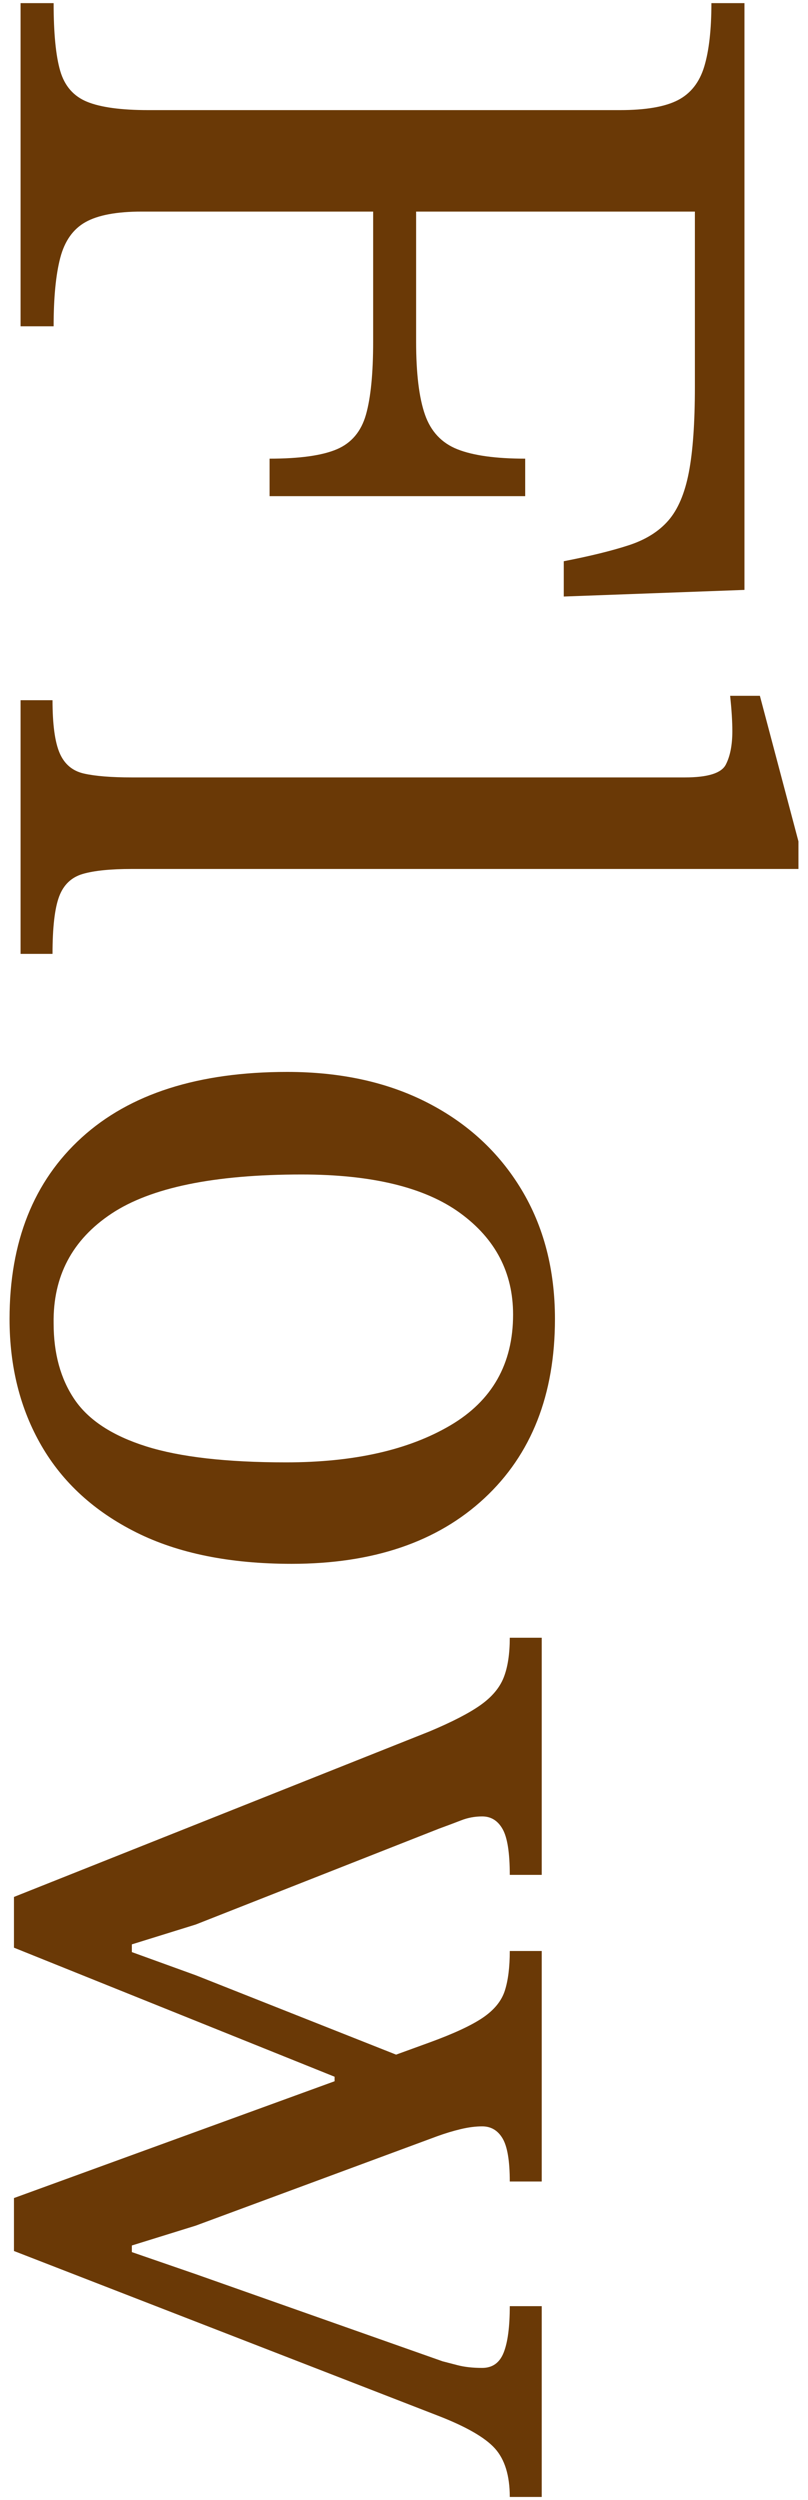 <svg xmlns="http://www.w3.org/2000/svg" viewBox="0 0 44 136">
    <path d="M1.12,17.75V.17h1.8c0,1.64.12,2.87.36,3.69.24.82.73,1.38,1.47,1.68.74.3,1.85.45,3.33.45h25.68c1.4,0,2.45-.18,3.15-.54.7-.36,1.18-.97,1.44-1.83.26-.86.39-2.01.39-3.45h1.8v31.92l-9.84.36v-1.92c1.44-.28,2.62-.57,3.54-.87.92-.3,1.64-.75,2.16-1.35.52-.6.89-1.47,1.11-2.61.22-1.14.33-2.69.33-4.65v-9.54h-15.18v7.08c0,1.72.16,3.04.48,3.96.32.92.91,1.55,1.77,1.89.86.34,2.09.51,3.69.51v2.04h-13.92v-2.04c1.64,0,2.86-.17,3.66-.51.8-.34,1.33-.97,1.59-1.89.26-.92.39-2.24.39-3.96v-7.08H7.72c-1.36,0-2.38.19-3.06.57-.68.38-1.14,1.03-1.38,1.95-.24.92-.36,2.16-.36,3.72h-1.8Z" style="fill:#6a3906"/>
    <path d="M1.12,51.89v-13.8h1.74c0,1.32.13,2.28.39,2.88.26.6.7.97,1.32,1.11.62.14,1.49.21,2.61.21h30.12c1.24,0,1.98-.23,2.22-.69.24-.46.36-1.07.36-1.83,0-.52-.04-1.16-.12-1.92h1.62l2.1,7.92v1.5H7.18c-1.16,0-2.05.09-2.67.27-.62.18-1.05.59-1.29,1.23-.24.64-.36,1.68-.36,3.12h-1.74Z" style="fill:#6a3906"/>
    <path d="M.52,71.75c0-4.2,1.31-7.49,3.93-9.87,2.62-2.38,6.35-3.57,11.19-3.57,2.92,0,5.47.56,7.65,1.68,2.18,1.12,3.88,2.69,5.1,4.71,1.22,2.02,1.83,4.37,1.83,7.05,0,4.12-1.28,7.37-3.84,9.75-2.56,2.38-6.06,3.57-10.5,3.57-3.36,0-6.18-.57-8.46-1.71-2.28-1.14-4-2.71-5.16-4.71-1.16-2-1.74-4.3-1.74-6.9ZM2.92,71.99c0,1.64.38,3.02,1.14,4.14.76,1.12,2.06,1.97,3.9,2.55,1.84.58,4.38.87,7.62.87,3.68,0,6.66-.67,8.94-2.01,2.28-1.34,3.42-3.35,3.42-6.03,0-2.28-.96-4.12-2.88-5.52-1.92-1.4-4.8-2.1-8.64-2.1-4.76,0-8.21.71-10.35,2.13-2.14,1.42-3.19,3.41-3.15,5.97Z" style="fill:#6a3906"/>
    <path d="M.76,105.95v-2.76l22.62-9c1.24-.52,2.17-1,2.79-1.44.62-.44,1.04-.94,1.26-1.5.22-.56.33-1.28.33-2.16h1.74v12.9h-1.74c0-1.2-.13-2.03-.39-2.49-.26-.46-.63-.69-1.11-.69-.4,0-.78.07-1.14.21-.36.14-.76.29-1.2.45l-13.26,5.22-3.48,1.08v.42l3.48,1.26,11.52,4.56-3.96,1.98v-1.02L.76,105.95ZM.76,122.45v-2.88l18.3-6.66,1.68-.84,2.64-.96c1.32-.48,2.29-.93,2.91-1.35.62-.42,1.02-.91,1.2-1.47.18-.56.27-1.28.27-2.16h1.74v12.54h-1.74c0-1.12-.13-1.9-.39-2.34-.26-.44-.63-.66-1.11-.66-.36,0-.75.05-1.17.15-.42.1-.85.23-1.29.39l-13.14,4.86-3.48,1.08v.36l3.48,1.2,13.44,4.74c.16.04.43.11.81.21.38.1.83.15,1.35.15.56,0,.95-.28,1.17-.84.22-.56.33-1.4.33-2.52h1.74v10.38h-1.74c0-1.16-.27-2.04-.81-2.64-.54-.6-1.59-1.2-3.15-1.8L.76,122.45Z" style="fill:#6a3906"/>
    <rect width="44" height="136" style="fill:none"/>
</svg>
